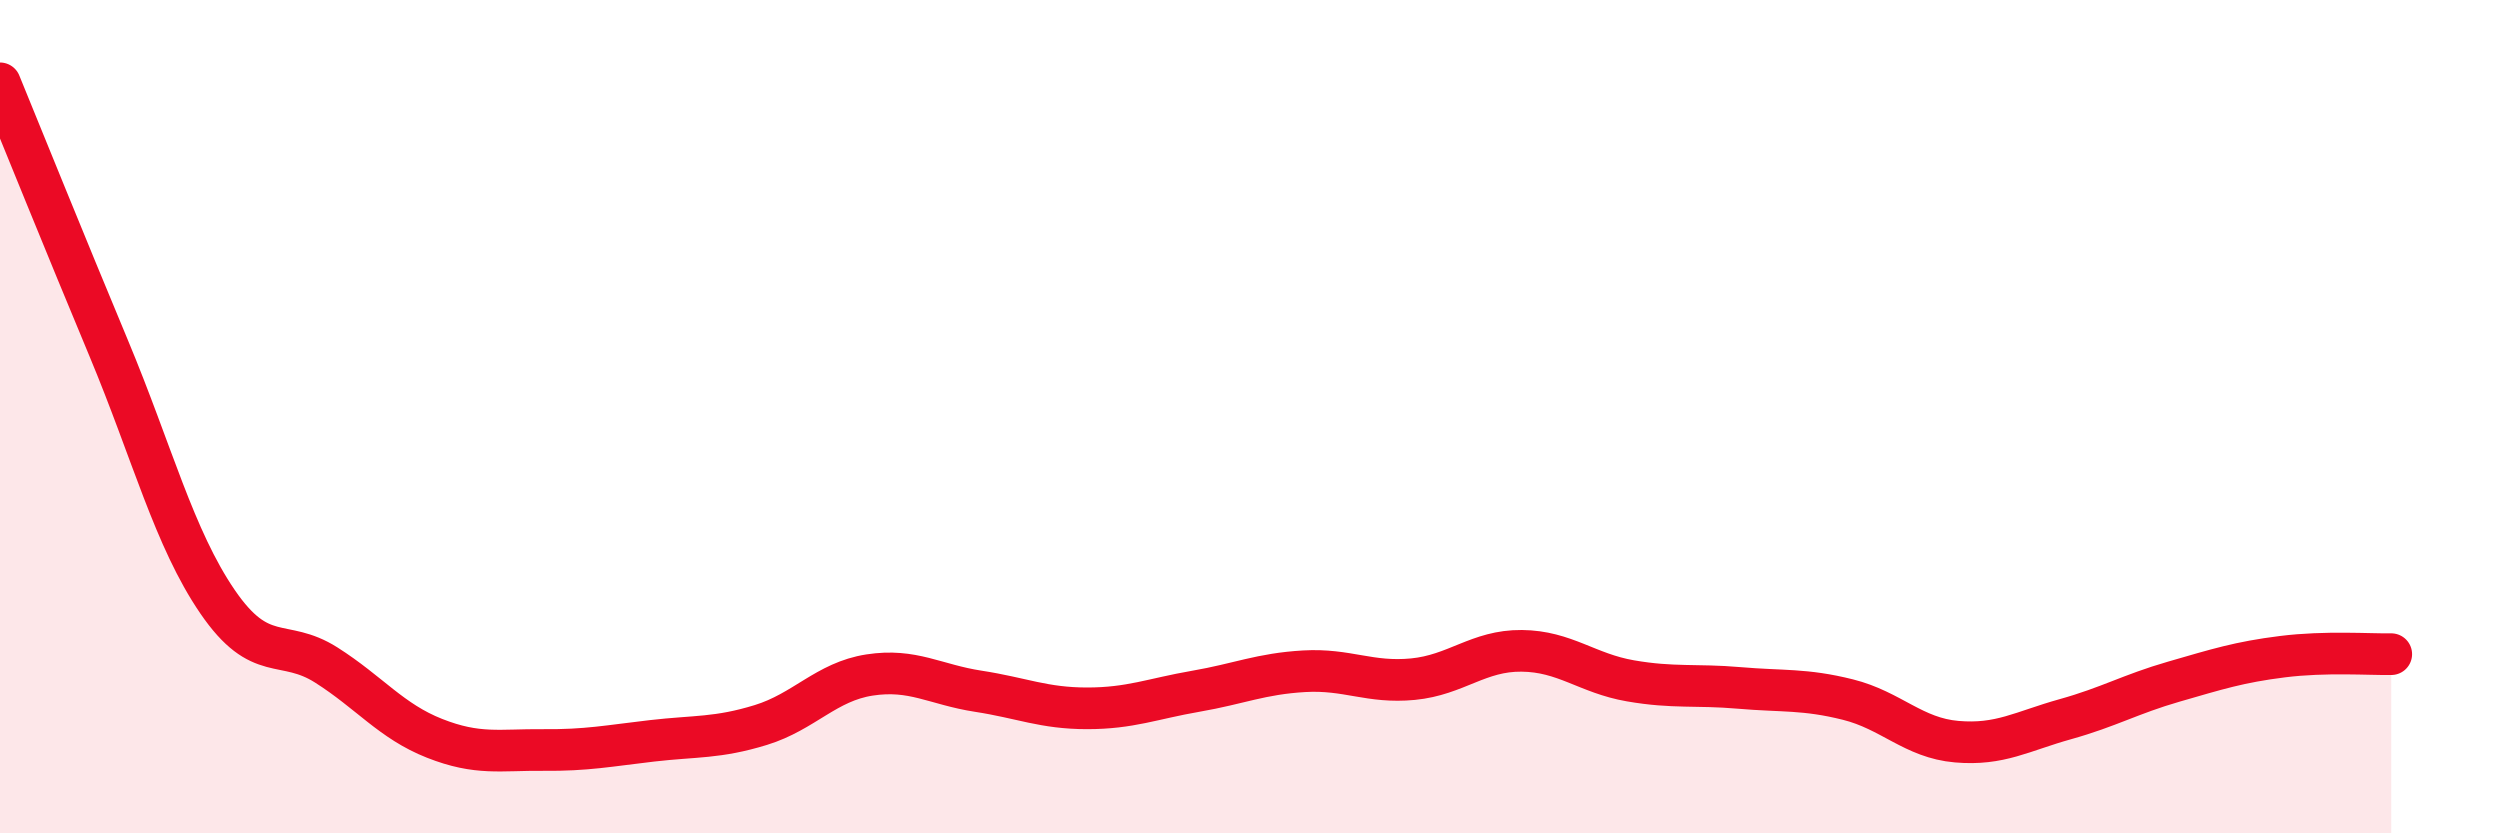 
    <svg width="60" height="20" viewBox="0 0 60 20" xmlns="http://www.w3.org/2000/svg">
      <path
        d="M 0,2 C 0.52,3.27 1.57,5.87 2.61,8.36 C 3.65,10.85 4.18,12.92 5.22,14.44 C 6.26,15.96 6.79,15.3 7.83,15.96 C 8.87,16.62 9.39,17.31 10.43,17.72 C 11.47,18.13 12,17.99 13.04,18 C 14.08,18.01 14.61,17.9 15.65,17.78 C 16.69,17.66 17.22,17.72 18.26,17.4 C 19.3,17.08 19.83,16.36 20.87,16.2 C 21.91,16.04 22.44,16.43 23.48,16.59 C 24.52,16.75 25.05,17 26.09,17 C 27.13,17 27.66,16.77 28.7,16.59 C 29.74,16.41 30.26,16.17 31.3,16.11 C 32.34,16.05 32.87,16.4 33.91,16.3 C 34.95,16.2 35.48,15.61 36.52,15.62 C 37.56,15.63 38.09,16.16 39.13,16.34 C 40.17,16.52 40.7,16.42 41.74,16.51 C 42.78,16.6 43.31,16.53 44.35,16.79 C 45.39,17.05 45.92,17.71 46.96,17.8 C 48,17.89 48.53,17.55 49.57,17.26 C 50.61,16.97 51.13,16.66 52.17,16.36 C 53.21,16.06 53.74,15.89 54.78,15.76 C 55.82,15.63 56.87,15.71 57.39,15.7L57.39 20L0 20Z"
        fill="#EB0A25"
        opacity="0.1"
        stroke-linecap="round"
        stroke-linejoin="round"
      />
      <path
        d="M 0,2 C 0.52,3.27 1.57,5.87 2.61,8.36 C 3.65,10.85 4.18,12.92 5.22,14.44 C 6.26,15.96 6.79,15.3 7.83,15.96 C 8.87,16.62 9.39,17.31 10.43,17.72 C 11.47,18.13 12,17.99 13.04,18 C 14.08,18.01 14.61,17.9 15.65,17.78 C 16.69,17.66 17.22,17.72 18.26,17.4 C 19.3,17.08 19.83,16.36 20.87,16.2 C 21.91,16.04 22.44,16.43 23.48,16.59 C 24.52,16.75 25.05,17 26.09,17 C 27.13,17 27.66,16.77 28.7,16.59 C 29.74,16.41 30.26,16.17 31.3,16.11 C 32.34,16.05 32.87,16.4 33.91,16.3 C 34.95,16.2 35.48,15.61 36.52,15.62 C 37.56,15.63 38.09,16.16 39.13,16.34 C 40.17,16.52 40.7,16.42 41.74,16.51 C 42.78,16.6 43.31,16.53 44.35,16.79 C 45.39,17.05 45.92,17.71 46.96,17.8 C 48,17.89 48.53,17.55 49.57,17.26 C 50.61,16.97 51.13,16.66 52.17,16.36 C 53.21,16.06 53.74,15.89 54.78,15.76 C 55.82,15.63 56.87,15.71 57.39,15.7"
        stroke="#EB0A25"
        stroke-width="1"
        fill="none"
        stroke-linecap="round"
        stroke-linejoin="round"
      />
    </svg>
  